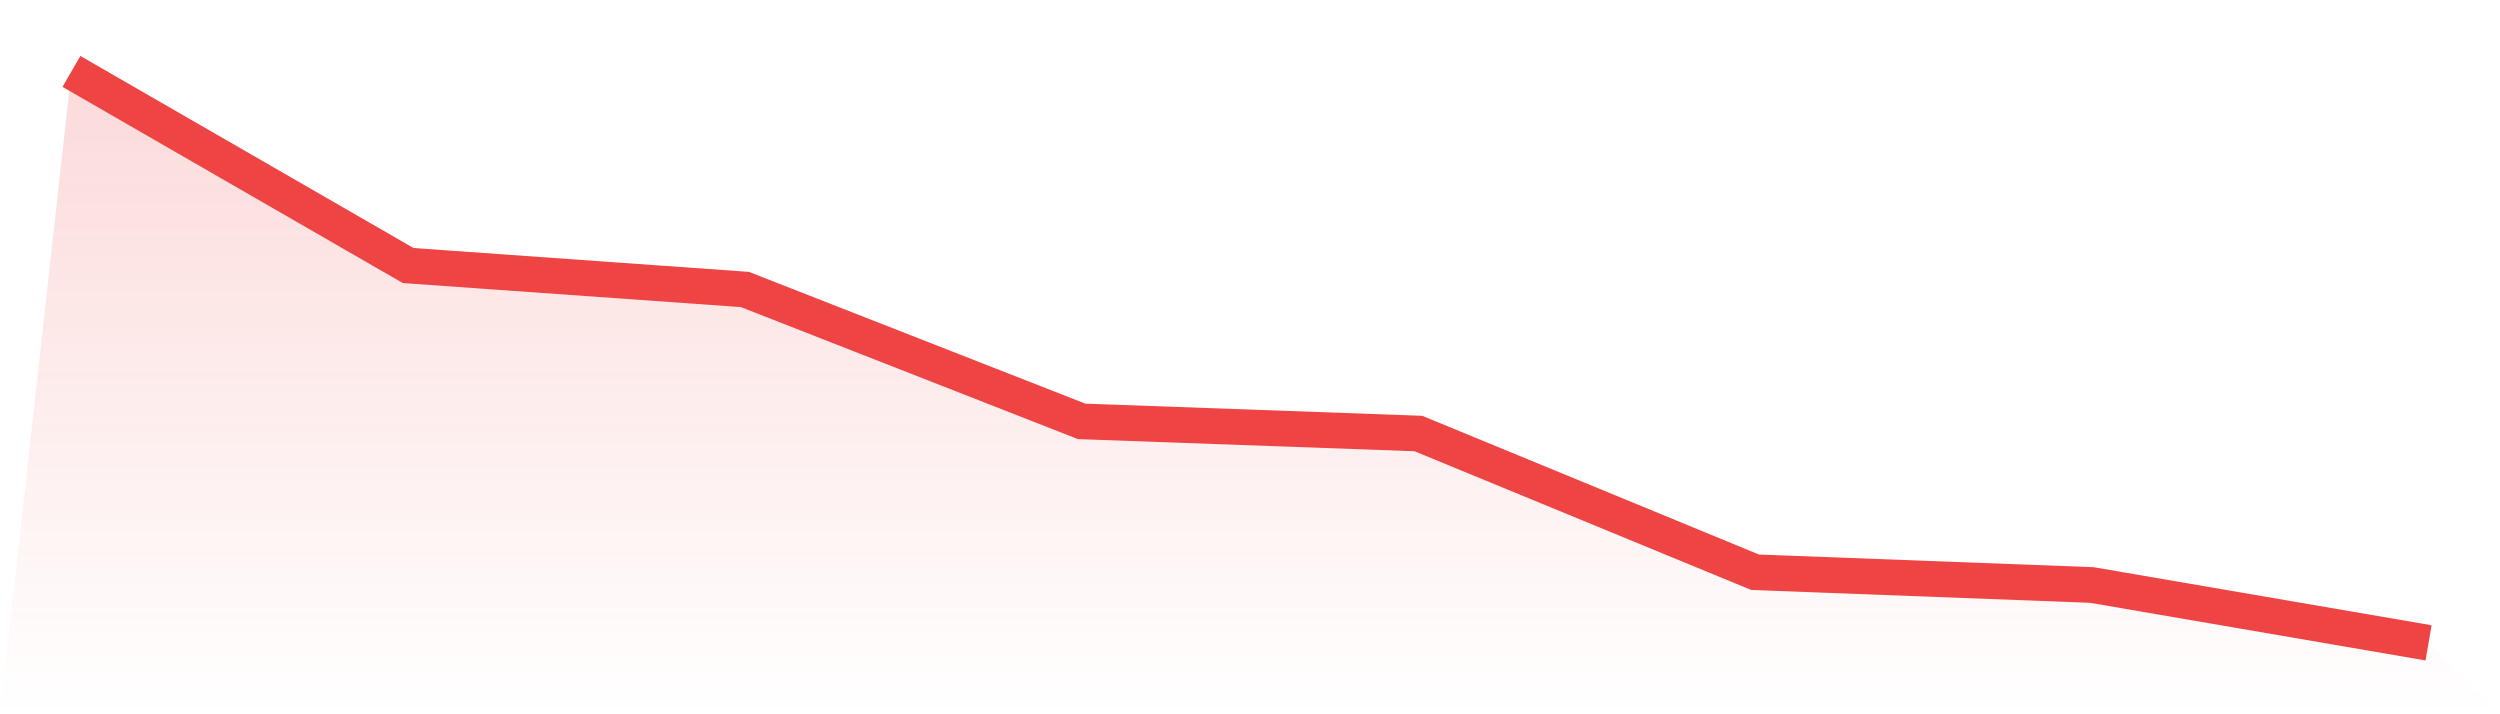 <svg viewBox="0 0 140 40" xmlns="http://www.w3.org/2000/svg">
<defs>
<linearGradient id="gradient" x1="0" x2="0" y1="0" y2="1">
<stop offset="0%" stop-color="#ef4444" stop-opacity="0.2"/>
<stop offset="100%" stop-color="#ef4444" stop-opacity="0"/>
</linearGradient>
</defs>
<path d="M4,4 L4,4 L22.857,14.87 L41.714,16.211 L60.571,23.597 L79.429,24.277 L98.286,32.046 L117.143,32.76 L136,36 L140,40 L0,40 z" fill="url(#gradient)"/>
<path d="M4,4 L4,4 L22.857,14.87 L41.714,16.211 L60.571,23.597 L79.429,24.277 L98.286,32.046 L117.143,32.76 L136,36" fill="none" stroke="#ef4444" stroke-width="2"/>
</svg>